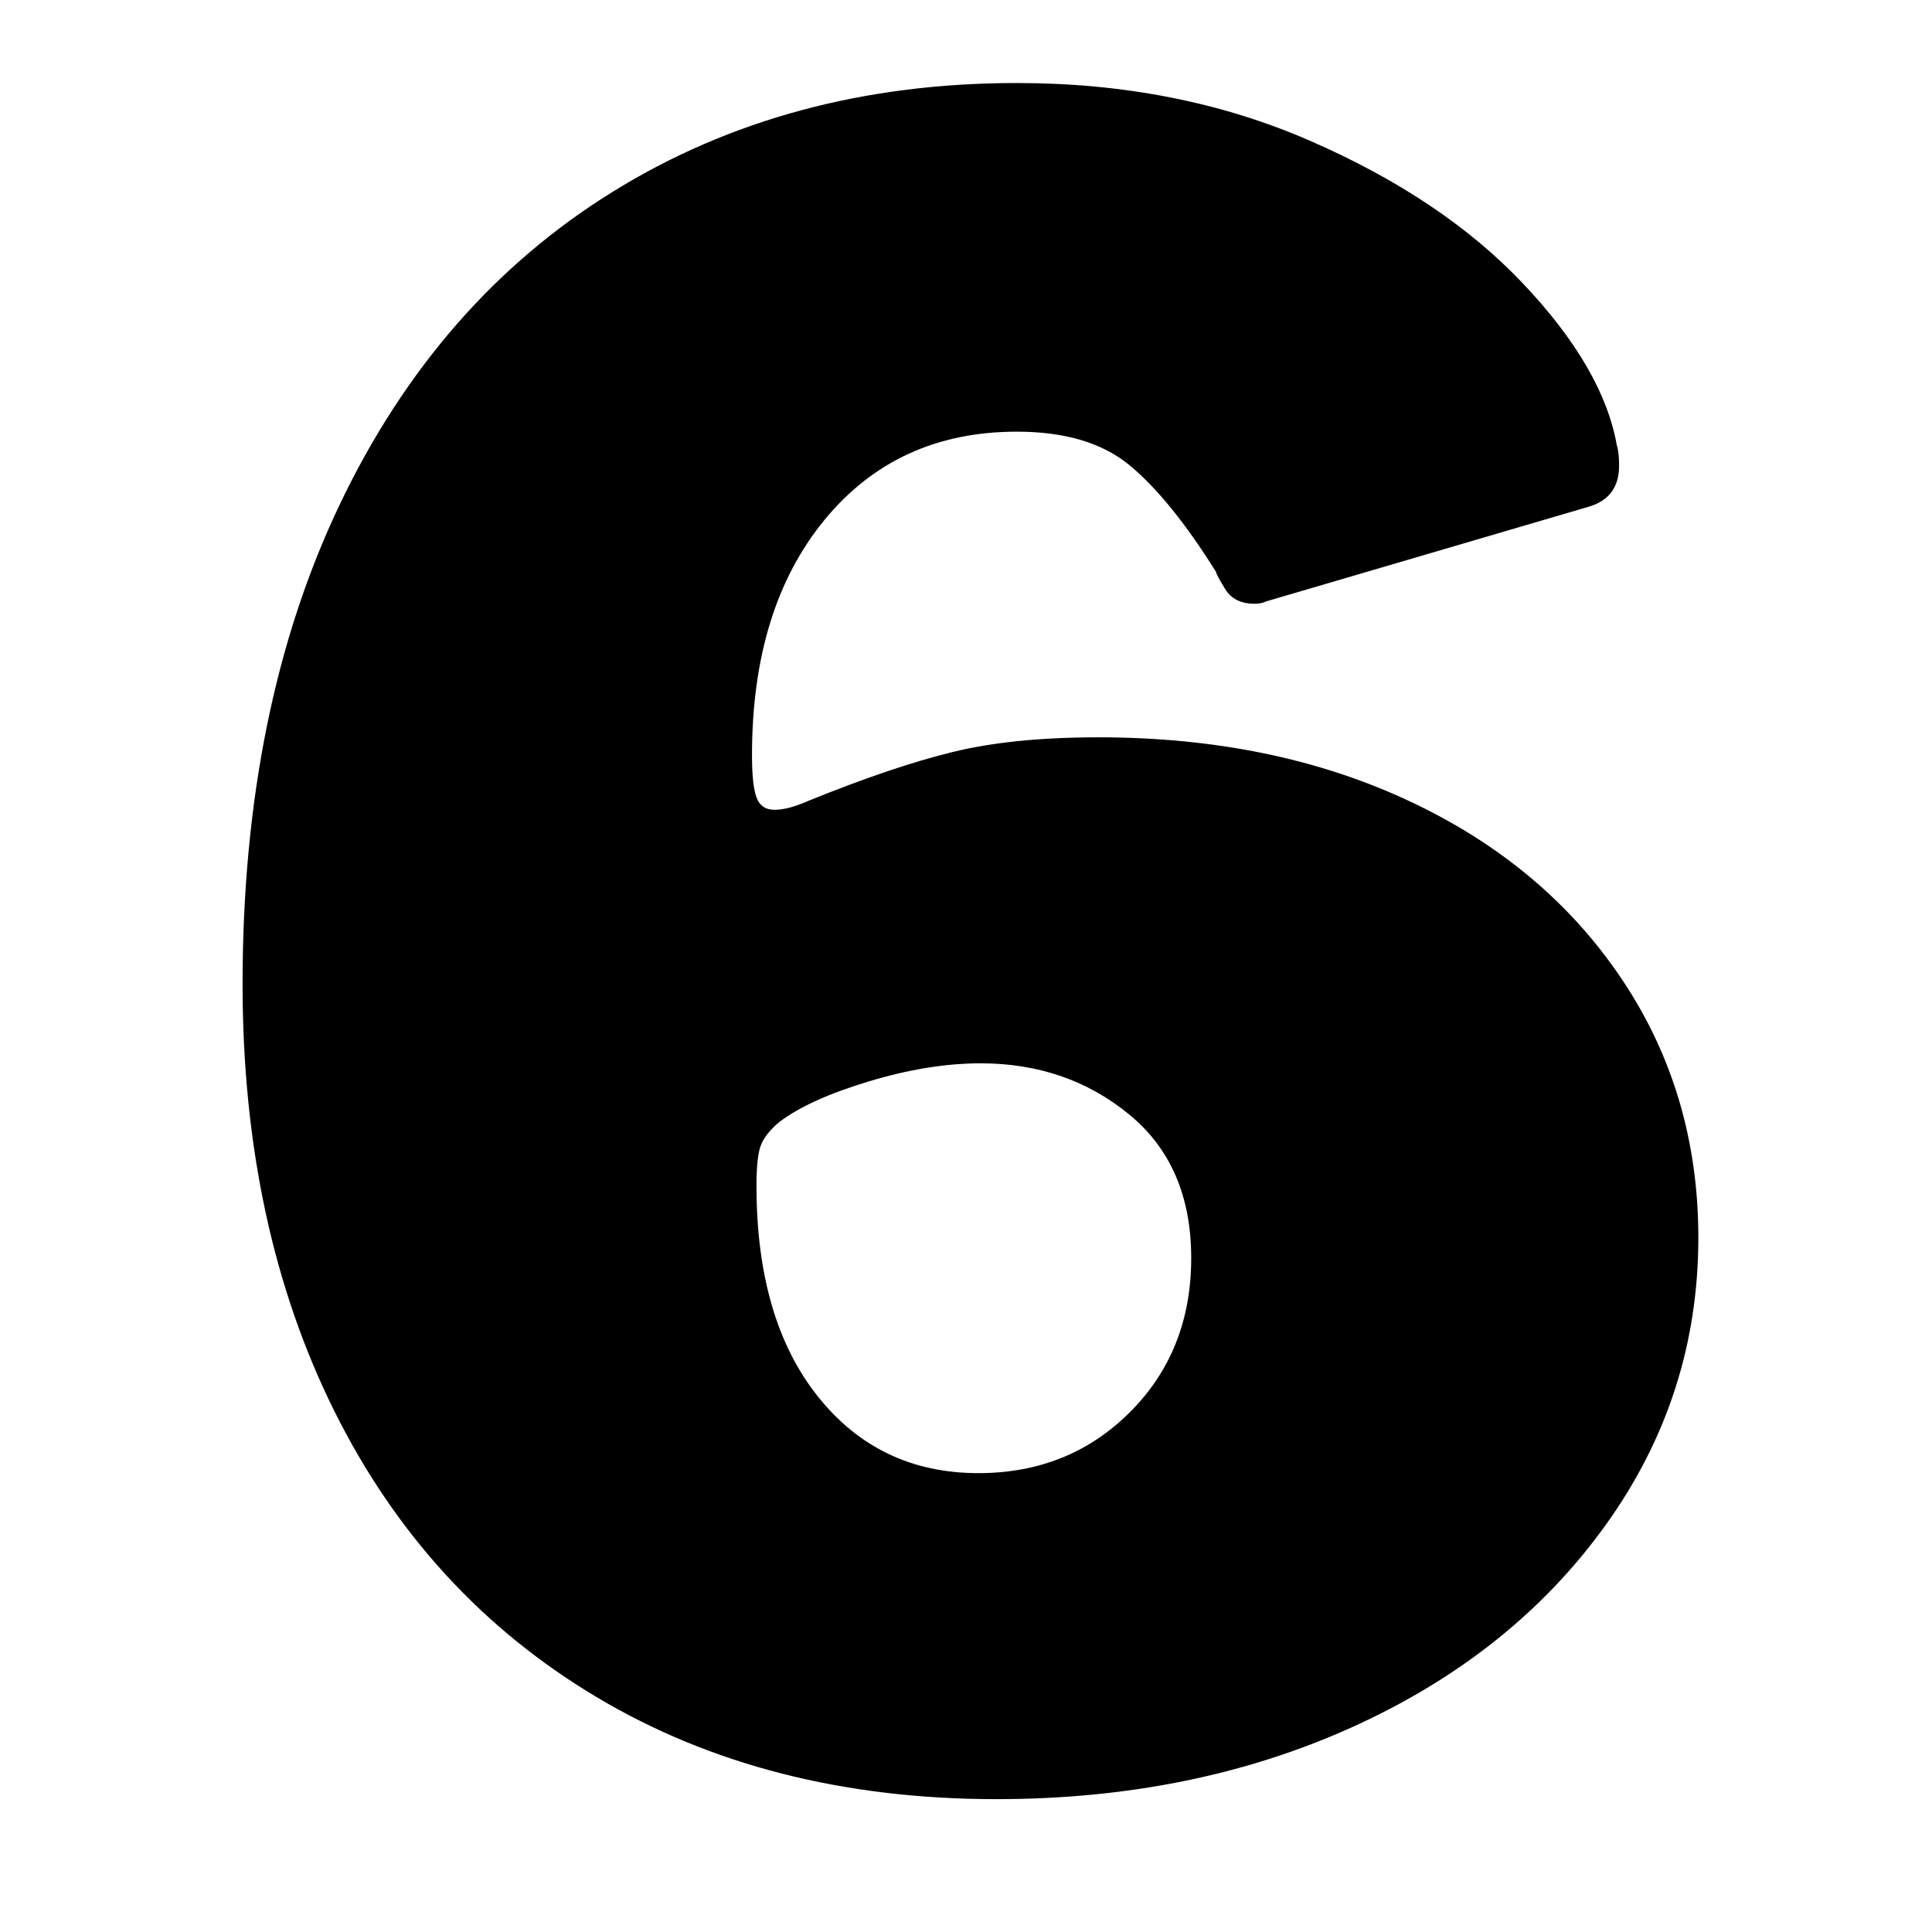 <svg xmlns="http://www.w3.org/2000/svg" xmlns:xlink="http://www.w3.org/1999/xlink" width="512" zoomAndPan="magnify" viewBox="0 0 384 384" height="512" preserveAspectRatio="xMidYMid meet" version="1.0"><defs><g/></defs><g fill="#000000" fill-opacity="1"><g transform="translate(34.261, 354)"><g><path d="M 167.844 -337.5 C 189.145 -337.5 208.57 -333.672 226.125 -326.016 C 243.676 -318.367 257.773 -308.922 268.422 -297.672 C 279.078 -286.422 285.301 -275.695 287.094 -265.5 C 287.395 -264.602 287.547 -263.254 287.547 -261.453 C 287.547 -257.254 285.598 -254.551 281.703 -253.344 L 217.344 -234.453 C 216.75 -234.148 216 -234 215.094 -234 C 212.395 -234 210.445 -234.973 209.25 -236.922 C 208.051 -238.867 207.453 -239.992 207.453 -240.297 C 201.453 -249.898 195.75 -256.953 190.344 -261.453 C 184.945 -265.953 177.445 -268.203 167.844 -268.203 C 151.945 -268.203 139.195 -262.348 129.594 -250.641 C 120 -238.941 115.203 -223.344 115.203 -203.844 C 115.203 -199.945 115.5 -197.172 116.094 -195.516 C 116.695 -193.867 117.898 -193.047 119.703 -193.047 C 121.504 -193.047 123.754 -193.645 126.453 -194.844 C 137.547 -199.344 147.066 -202.566 155.016 -204.516 C 162.973 -206.473 172.648 -207.453 184.047 -207.453 C 207.148 -207.453 227.703 -203.25 245.703 -194.844 C 263.703 -186.445 277.801 -174.672 288 -159.516 C 298.195 -144.367 303.297 -127.195 303.297 -108 C 303.297 -87 297.145 -67.945 284.844 -50.844 C 272.551 -33.75 255.828 -20.398 234.672 -10.797 C 213.523 -1.203 189.898 3.594 163.797 3.594 C 133.492 3.594 107.02 -3.156 84.375 -16.656 C 61.727 -30.156 44.328 -49.129 32.172 -73.578 C 20.023 -98.023 13.953 -126.301 13.953 -158.406 C 13.953 -195 20.398 -226.797 33.297 -253.797 C 46.203 -280.797 64.281 -301.492 87.531 -315.891 C 110.781 -330.297 137.551 -337.5 167.844 -337.5 Z M 160.656 -142.656 C 153.75 -142.656 146.32 -141.453 138.375 -139.047 C 130.426 -136.648 124.5 -133.953 120.594 -130.953 C 118.801 -129.453 117.602 -127.953 117 -126.453 C 116.395 -124.953 116.094 -122.25 116.094 -118.344 C 116.094 -100.645 120.145 -86.695 128.25 -76.5 C 136.352 -66.301 147.004 -61.203 160.203 -61.203 C 172.203 -61.203 182.25 -65.25 190.344 -73.344 C 198.445 -81.445 202.5 -91.648 202.5 -103.953 C 202.5 -116.254 198.375 -125.781 190.125 -132.531 C 181.875 -139.281 172.051 -142.656 160.656 -142.656 Z M 160.656 -142.656 "/></g></g></g></svg>